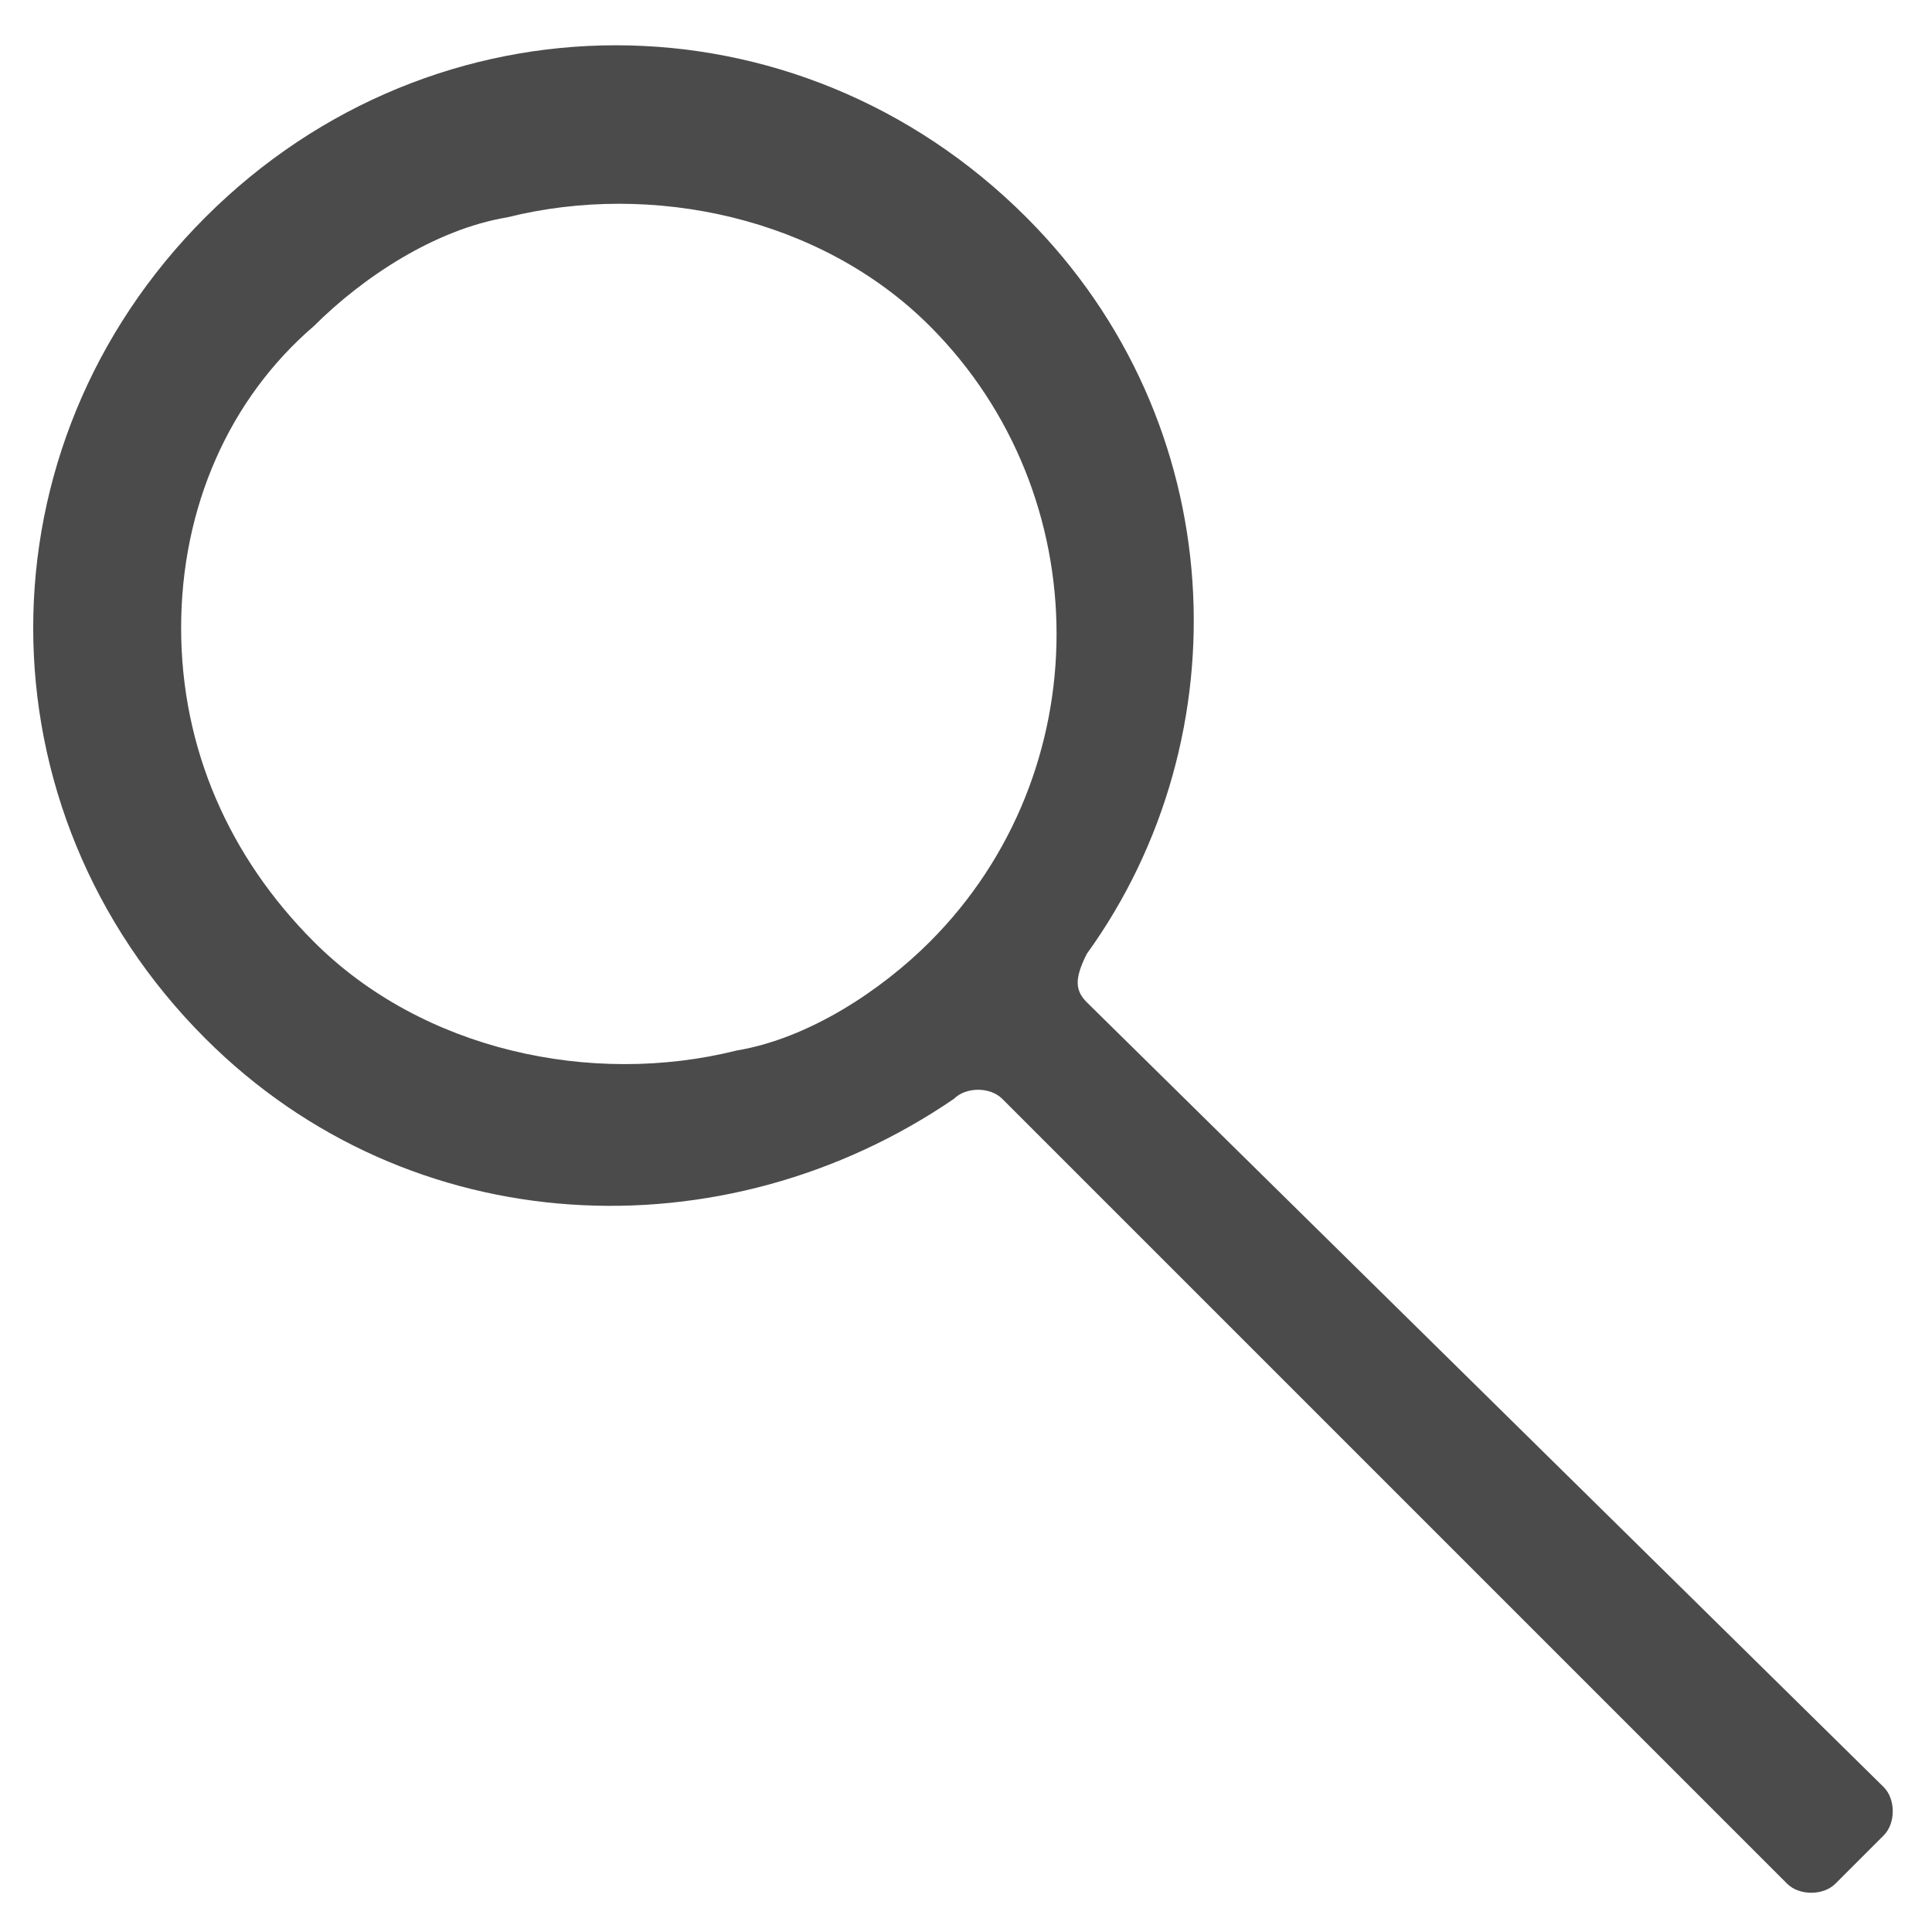 <?xml version="1.0" encoding="utf-8"?>
<!-- Generator: Adobe Illustrator 21.0.2, SVG Export Plug-In . SVG Version: 6.00 Build 0)  -->
<svg version="1.1" id="レイヤー_1" xmlns="http://www.w3.org/2000/svg" xmlns:xlink="http://www.w3.org/1999/xlink" x="0px"
	 y="0px" viewBox="0 0 16 16" style="enable-background:new 0 0 16 16;" xml:space="preserve">
<style type="text/css">
	.st0{fill:none;}
	.st1{fill:#4B4B4B;}
</style>
<rect class="st0" width="16" height="16"/>
<path class="st1" d="M1.7,8.6c1.7,1.7,4.3,1.8,6.2,0.5C8,9,8.2,9,8.3,9.1l6.5,6.5c0.1,0.1,0.3,0.1,0.4,0l0.4-0.4
	c0.1-0.1,0.1-0.3,0-0.4L9,8.3C8.9,8.2,8.9,8.1,9,7.9c1.3-1.8,1.2-4.4-0.5-6.1c-1.9-1.9-4.9-1.9-6.8,0S-0.2,6.7,1.7,8.6z M1.5,5.2
	c0-1,0.4-1.9,1.1-2.5c0.4-0.4,1-0.8,1.6-0.9c1.2-0.3,2.6,0,3.5,0.9c1.4,1.4,1.4,3.7,0,5.1c-0.4,0.4-1,0.8-1.6,0.9
	C4.9,9,3.5,8.7,2.6,7.8C1.9,7.1,1.5,6.2,1.5,5.2z"/>
</svg>

